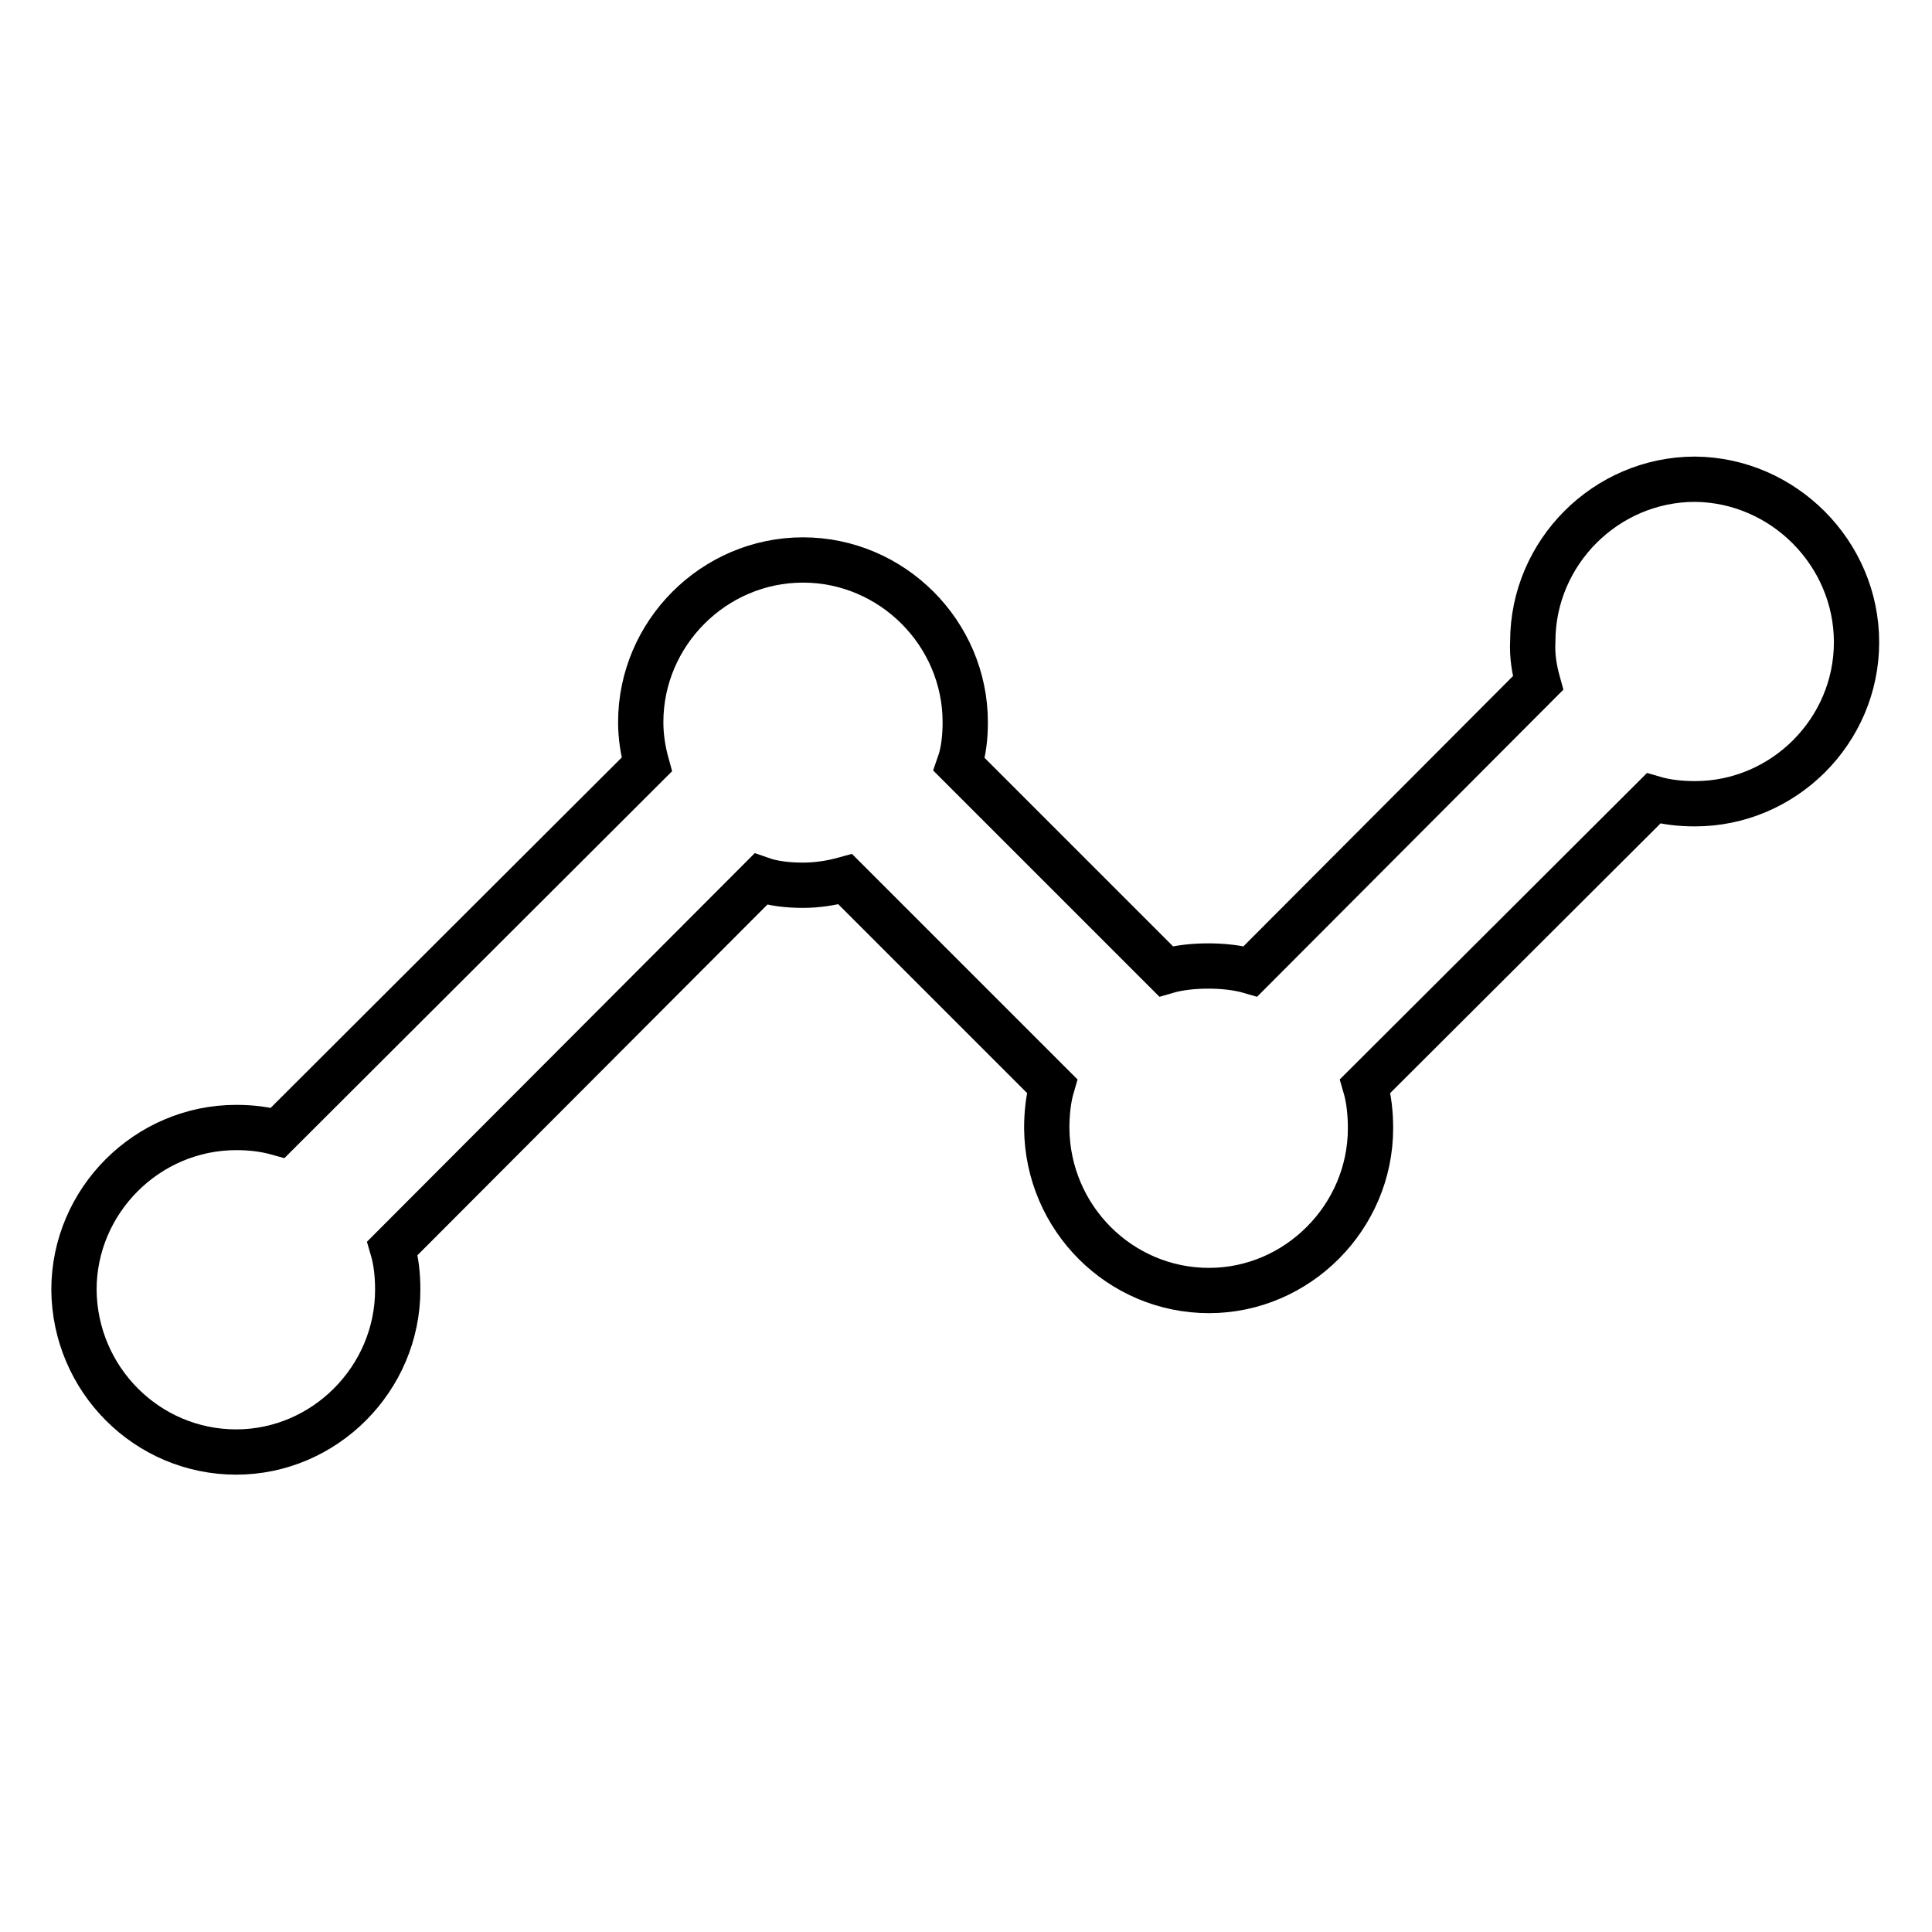 <?xml version="1.0" encoding="utf-8"?>
<!-- Svg Vector Icons : http://www.onlinewebfonts.com/icon -->
<!DOCTYPE svg PUBLIC "-//W3C//DTD SVG 1.1//EN" "http://www.w3.org/Graphics/SVG/1.1/DTD/svg11.dtd">
<svg version="1.1" xmlns="http://www.w3.org/2000/svg" xmlns:xlink="http://www.w3.org/1999/xlink" x="0px" y="0px" viewBox="0 0 256 256" enable-background="new 0 0 256 256" xml:space="preserve">
<g> <path stroke-width="6" fill-opacity="0" stroke="#000000"  d="M246,85.1c0,11.8-9.7,21.4-21.4,21.4c-1.9,0-3.8-0.2-5.5-0.7l-38.2,38.1c0.5,1.7,0.7,3.7,0.7,5.6 c0,11.8-9.7,21.5-21.4,21.5c-11.8,0-21.4-9.6-21.5-21.5c0-1.9,0.2-3.9,0.7-5.6l-27.4-27.4c-1.8,0.5-3.7,0.8-5.6,0.8 c-1.9,0-3.9-0.2-5.6-0.8l-48.8,48.9c0.5,1.7,0.7,3.5,0.7,5.5c0,11.8-9.7,21.5-21.4,21.5c-11.8,0-21.4-9.6-21.5-21.5 c0-11.8,9.7-21.5,21.5-21.5c1.9,0,3.7,0.2,5.5,0.7l48.9-48.8c-0.5-1.8-0.8-3.7-0.8-5.6c0-11.8,9.7-21.5,21.5-21.5 c11.8,0,21.5,9.7,21.5,21.5c0,1.9-0.2,3.9-0.8,5.6l27.4,27.4c1.7-0.5,3.7-0.7,5.6-0.7c1.9,0,3.9,0.2,5.6,0.7l38.1-38.2 c-0.5-1.8-0.8-3.6-0.7-5.5c0-11.8,9.7-21.5,21.5-21.5C236.3,63.6,246,73.3,246,85.1z"/></g>
</svg>